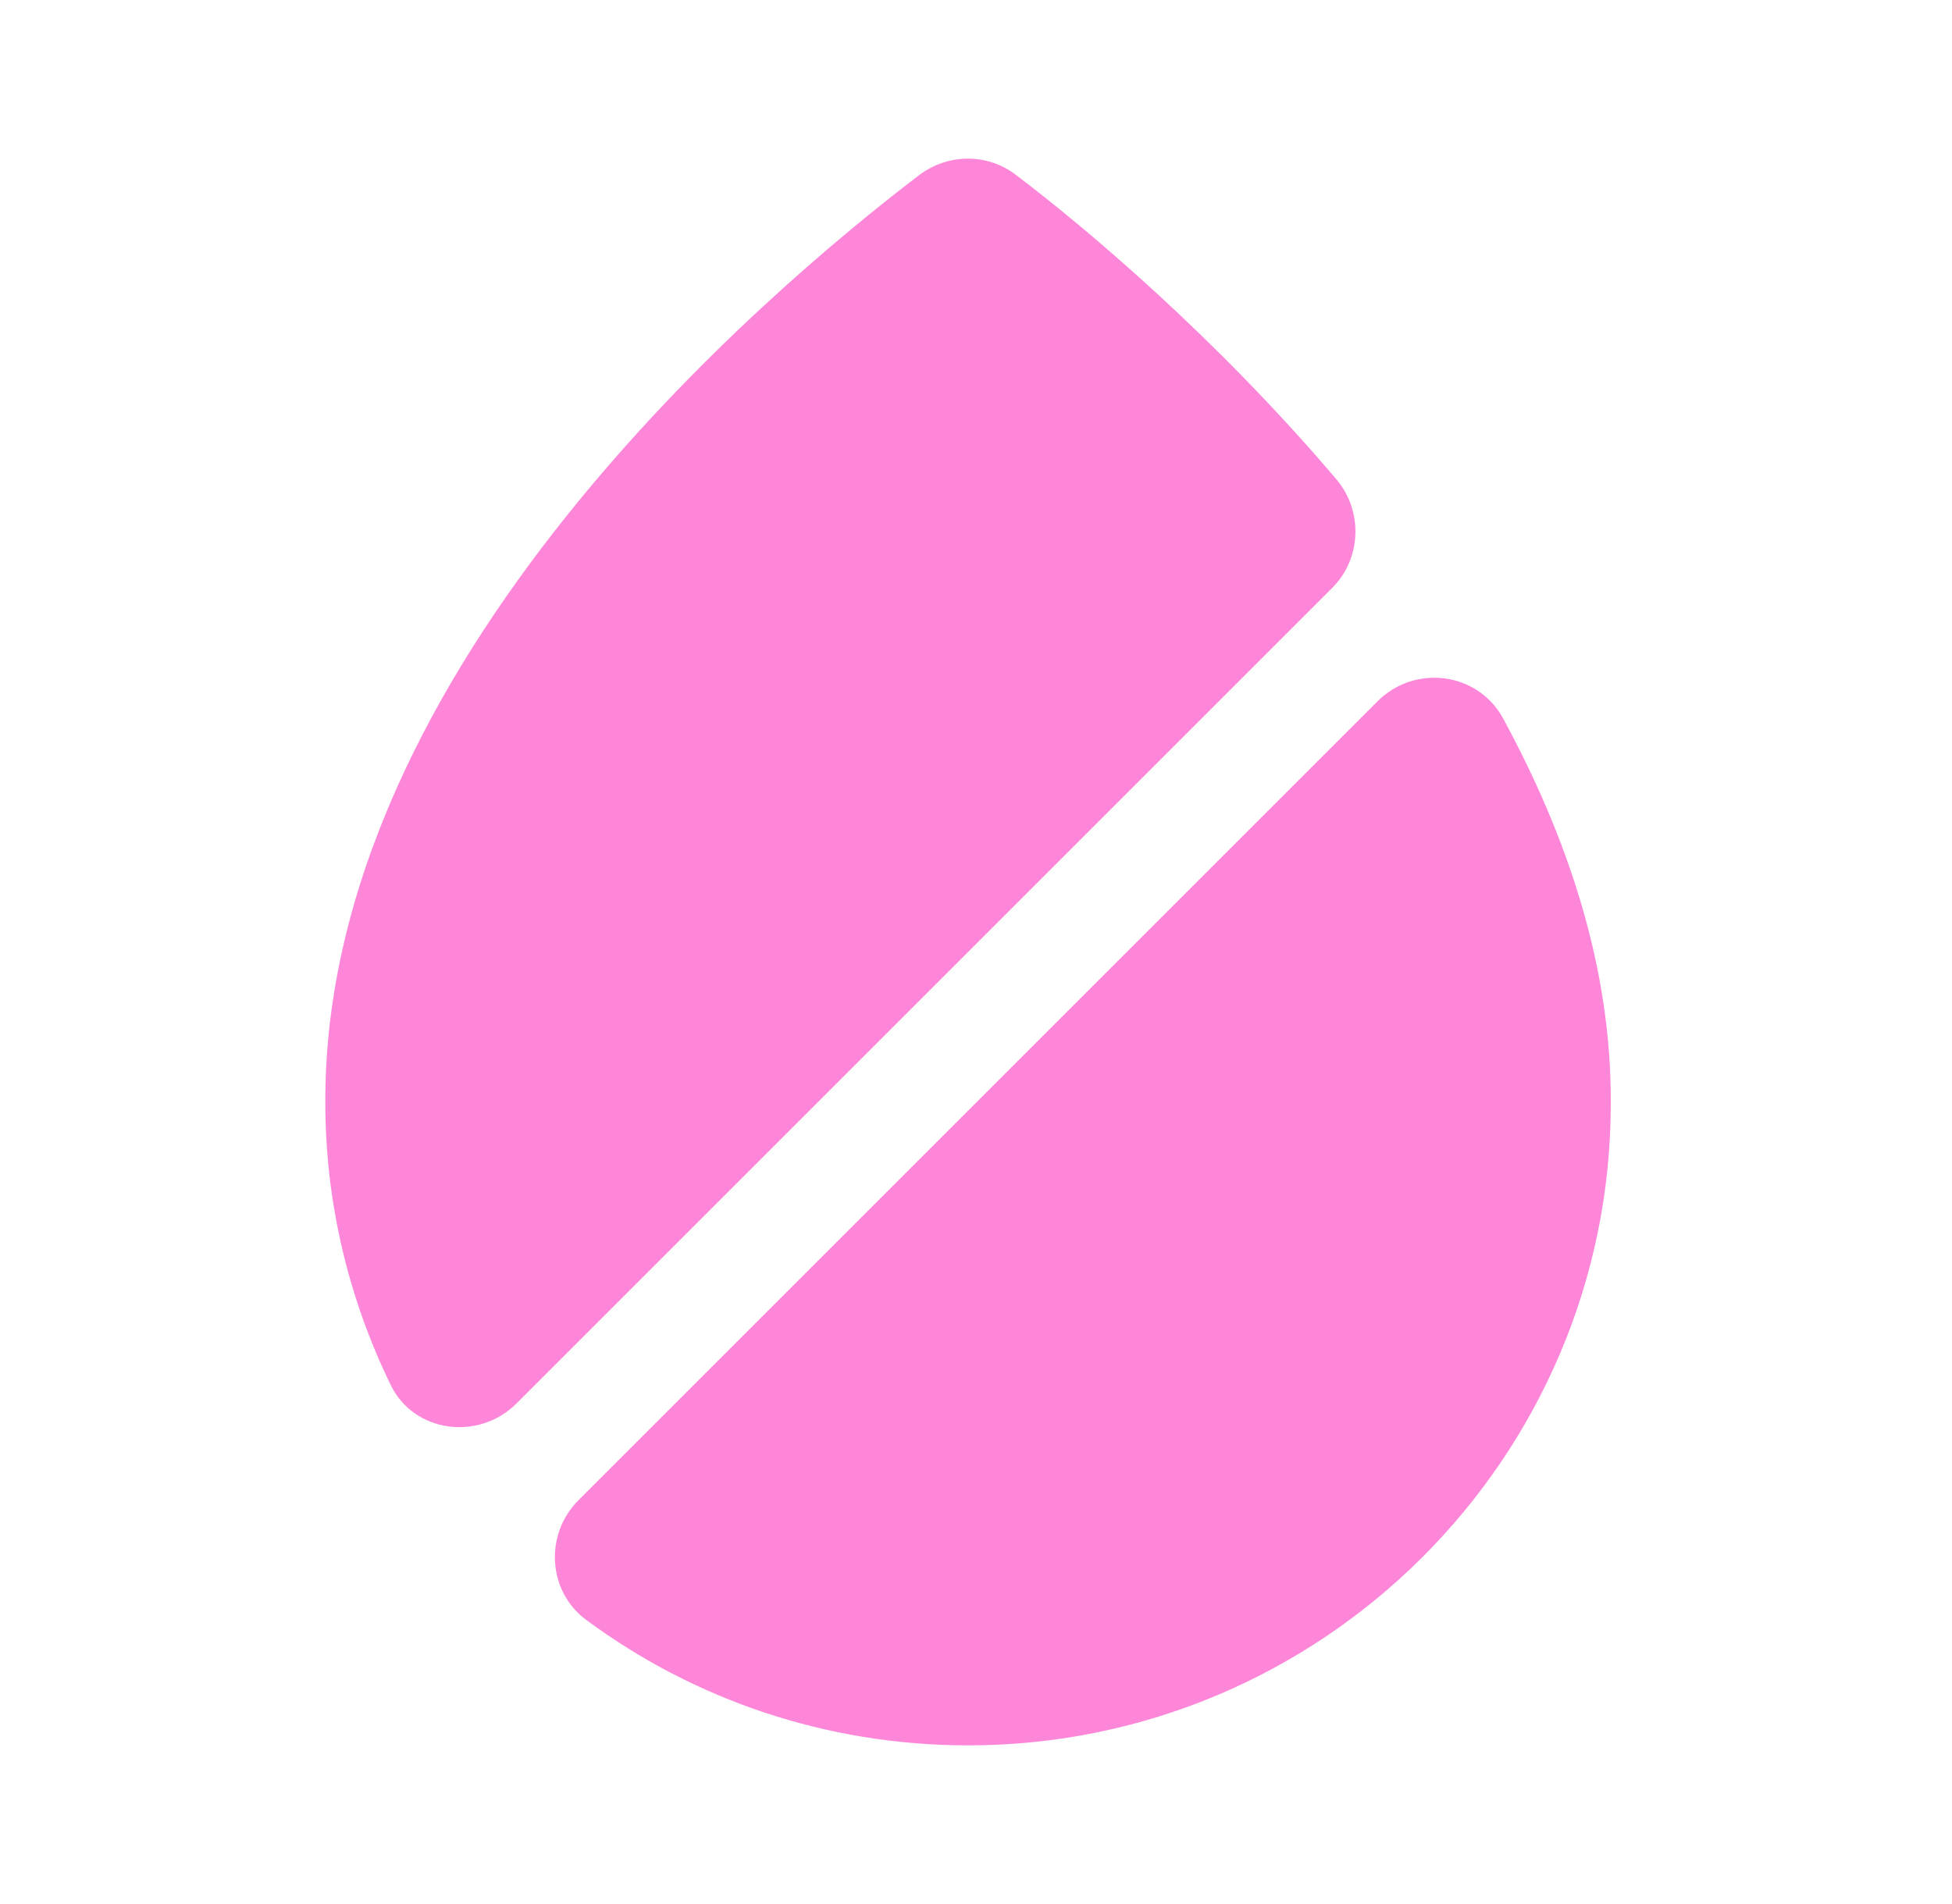 <svg xmlns="http://www.w3.org/2000/svg" width="41" height="40" viewBox="0 0 41 40" fill="none">
  <path d="M27.983 12.35L10.85 29.483C10.05 30.283 8.683 30.1 8.2 29.083C7.333 27.3 6.833 25.283 6.833 23.166C6.8 13.966 16.133 6.1 19.3 3.683C19.917 3.216 20.75 3.216 21.35 3.683C22.8 4.783 25.517 7.066 28.067 10.066C28.633 10.733 28.6 11.733 27.983 12.35Z" fill="#FE86D9"/>
  <path d="M33.833 23.184C33.833 30.617 27.783 36.667 20.333 36.667C17.35 36.667 14.567 35.7 12.317 34.034C11.5 33.434 11.433 32.234 12.15 31.517L28.933 14.734C29.717 13.95 31.033 14.117 31.567 15.084C32.933 17.6 33.85 20.334 33.833 23.184Z" fill="#FE86D9"/>
</svg>